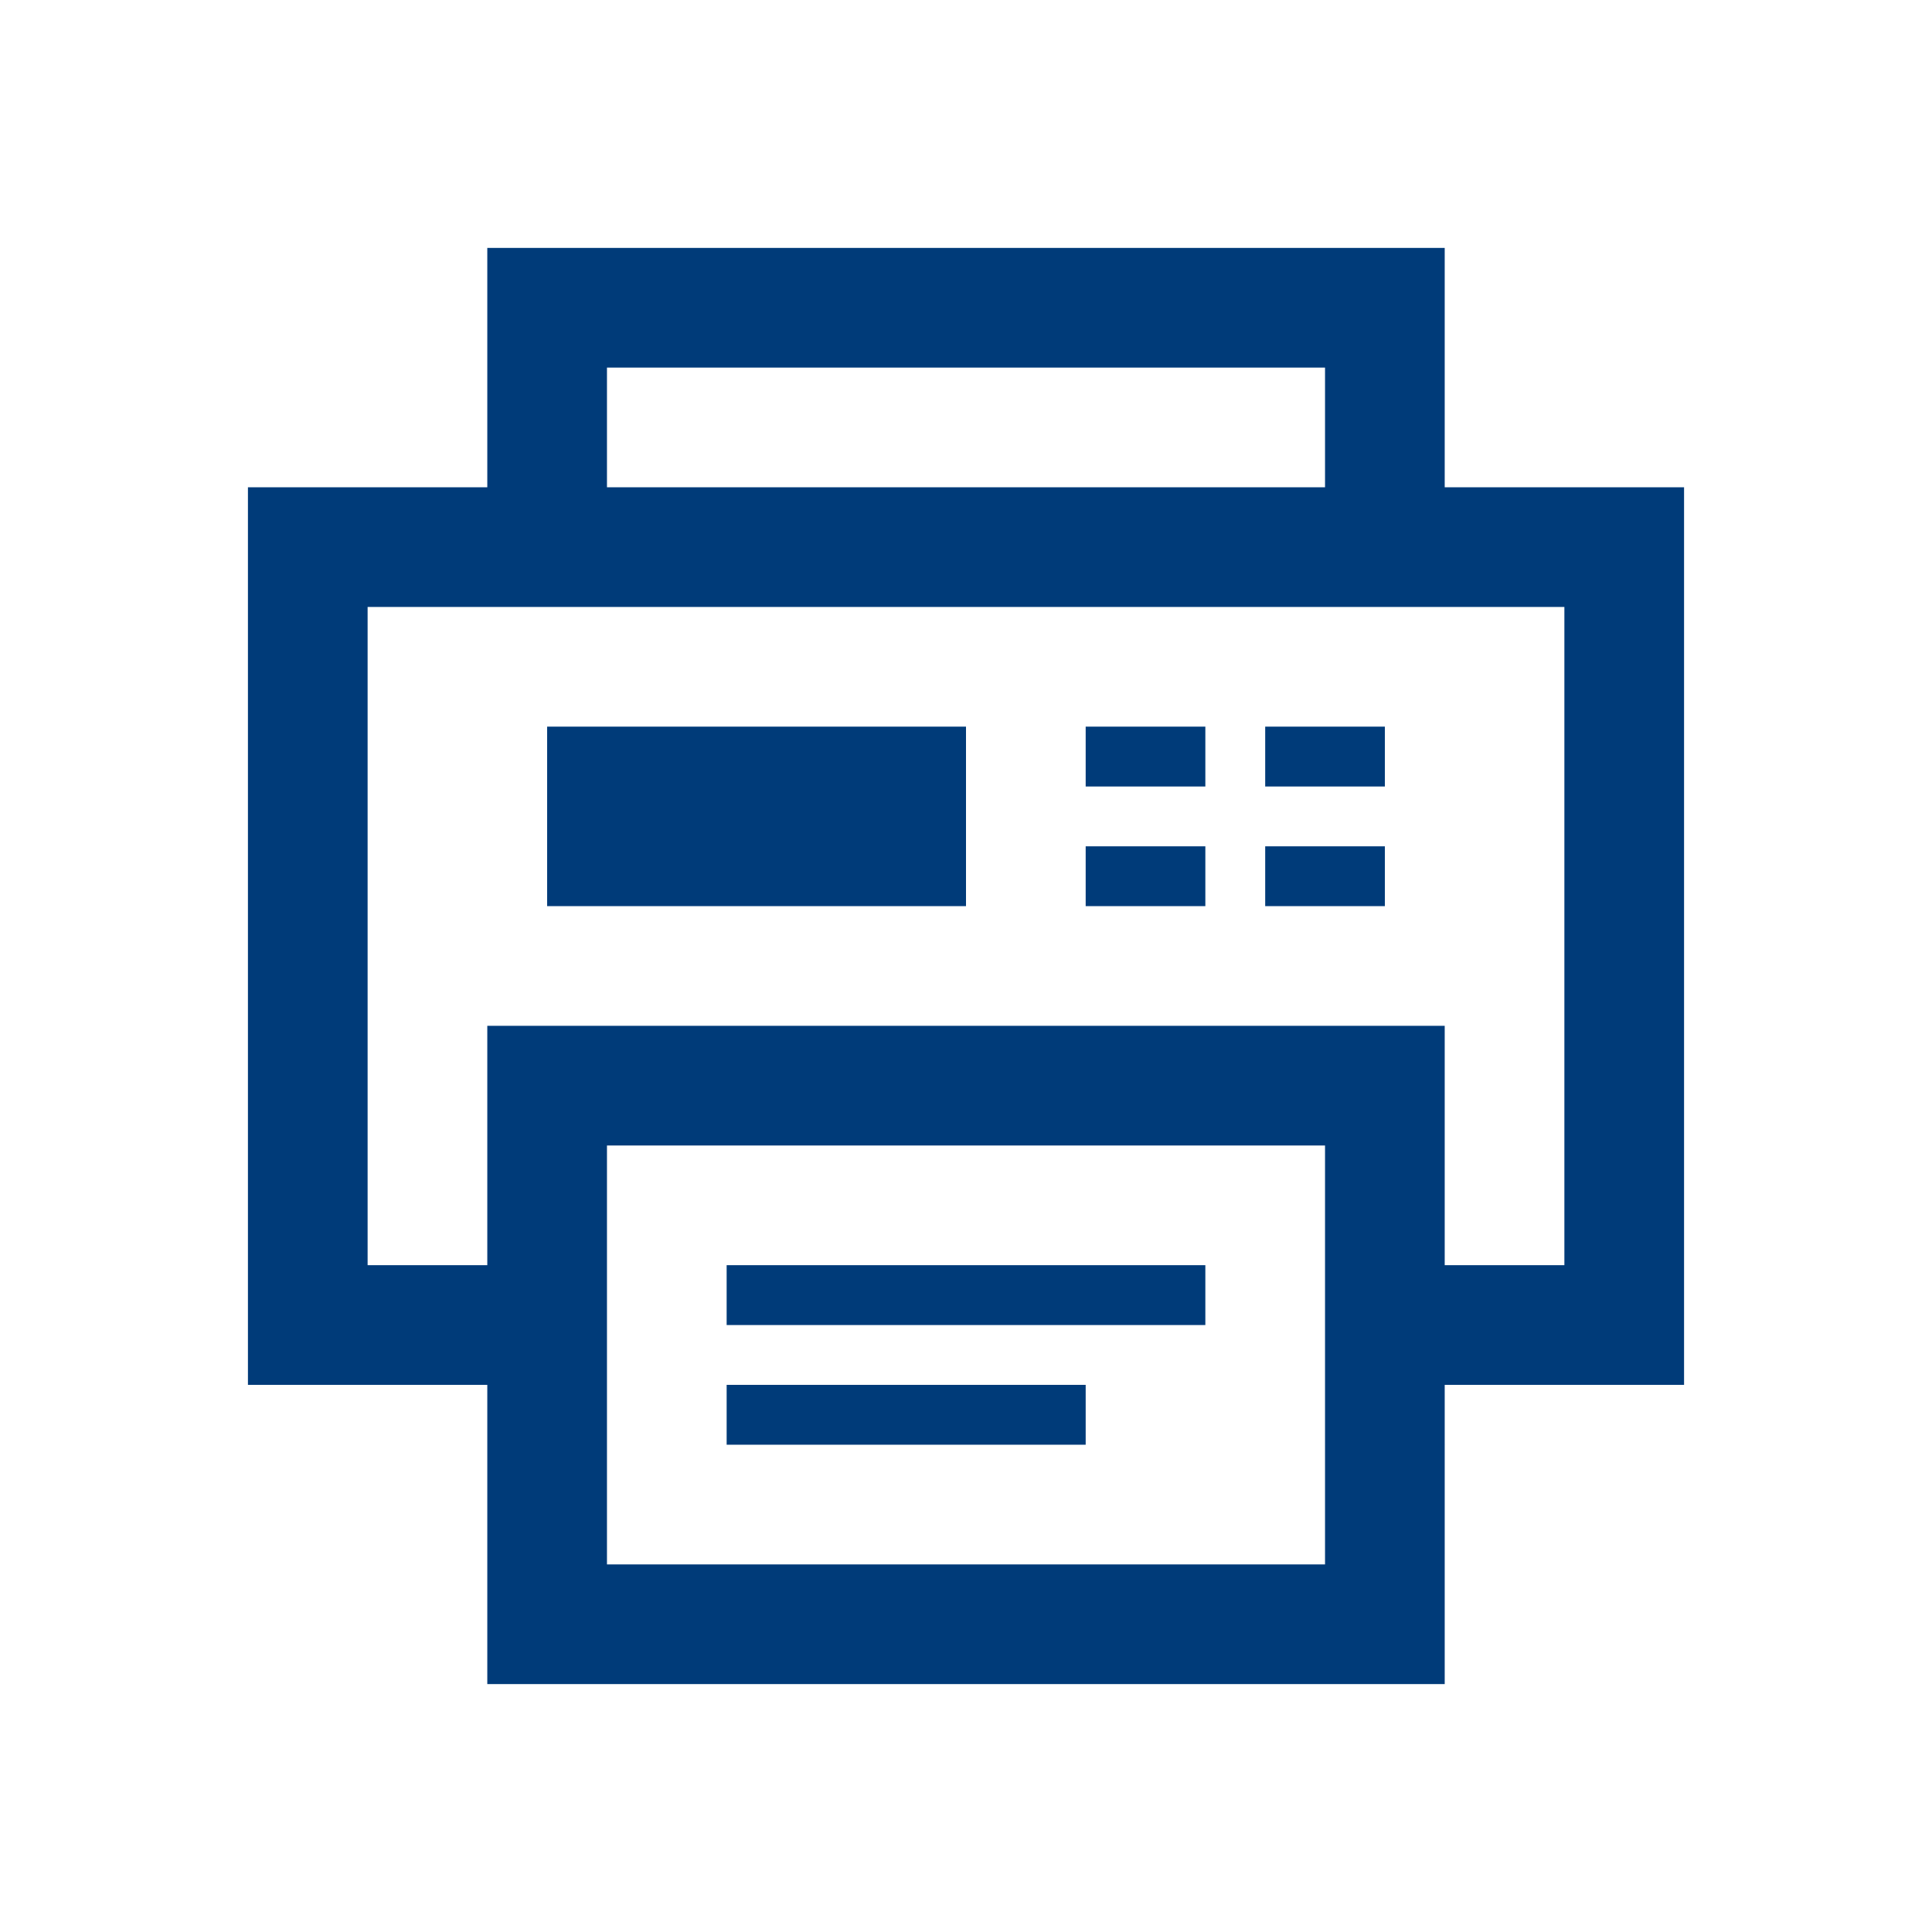 <?xml version="1.0" encoding="utf-8"?>
<!-- Generator: Adobe Illustrator 16.0.4, SVG Export Plug-In . SVG Version: 6.00 Build 0)  -->
<!DOCTYPE svg PUBLIC "-//W3C//DTD SVG 1.1//EN" "http://www.w3.org/Graphics/SVG/1.1/DTD/svg11.dtd">
<svg version="1.1" id="iconmonstr" xmlns="http://www.w3.org/2000/svg" xmlns:xlink="http://www.w3.org/1999/xlink" x="0px" y="0px"
	 width="300px" height="300px" viewBox="0 0 300 300" enable-background="new 0 0 300 300" xml:space="preserve">
<path id="fax-4" fill="#003B79" d="M168.584,224.334h-55.751v-9.293h55.751V224.334z M215.041,112.833h-18.582v9.292h18.582V112.833
	z M187.166,196.459h-74.333v9.291h74.333V196.459z M261.5,75.667v139.374h-37.166V261.5H75.667v-46.459H38.5V75.667h37.167V38.5
	h148.667v37.167H261.5z M94.25,75.667h111.5V57.083H94.25V75.667z M205.75,177.875H94.25v65.041h111.5V177.875z M242.916,94.25
	H57.083v102.209h18.584v-37.168h148.667v37.168h18.582V94.25z M150,112.833H84.958v27.875H150V112.833z M215.041,131.417h-18.582
	v9.291h18.582V131.417z M187.166,131.417h-18.582v9.291h18.582V131.417z M187.166,112.833h-18.582v9.292h18.582V112.833z"/>
</svg>
